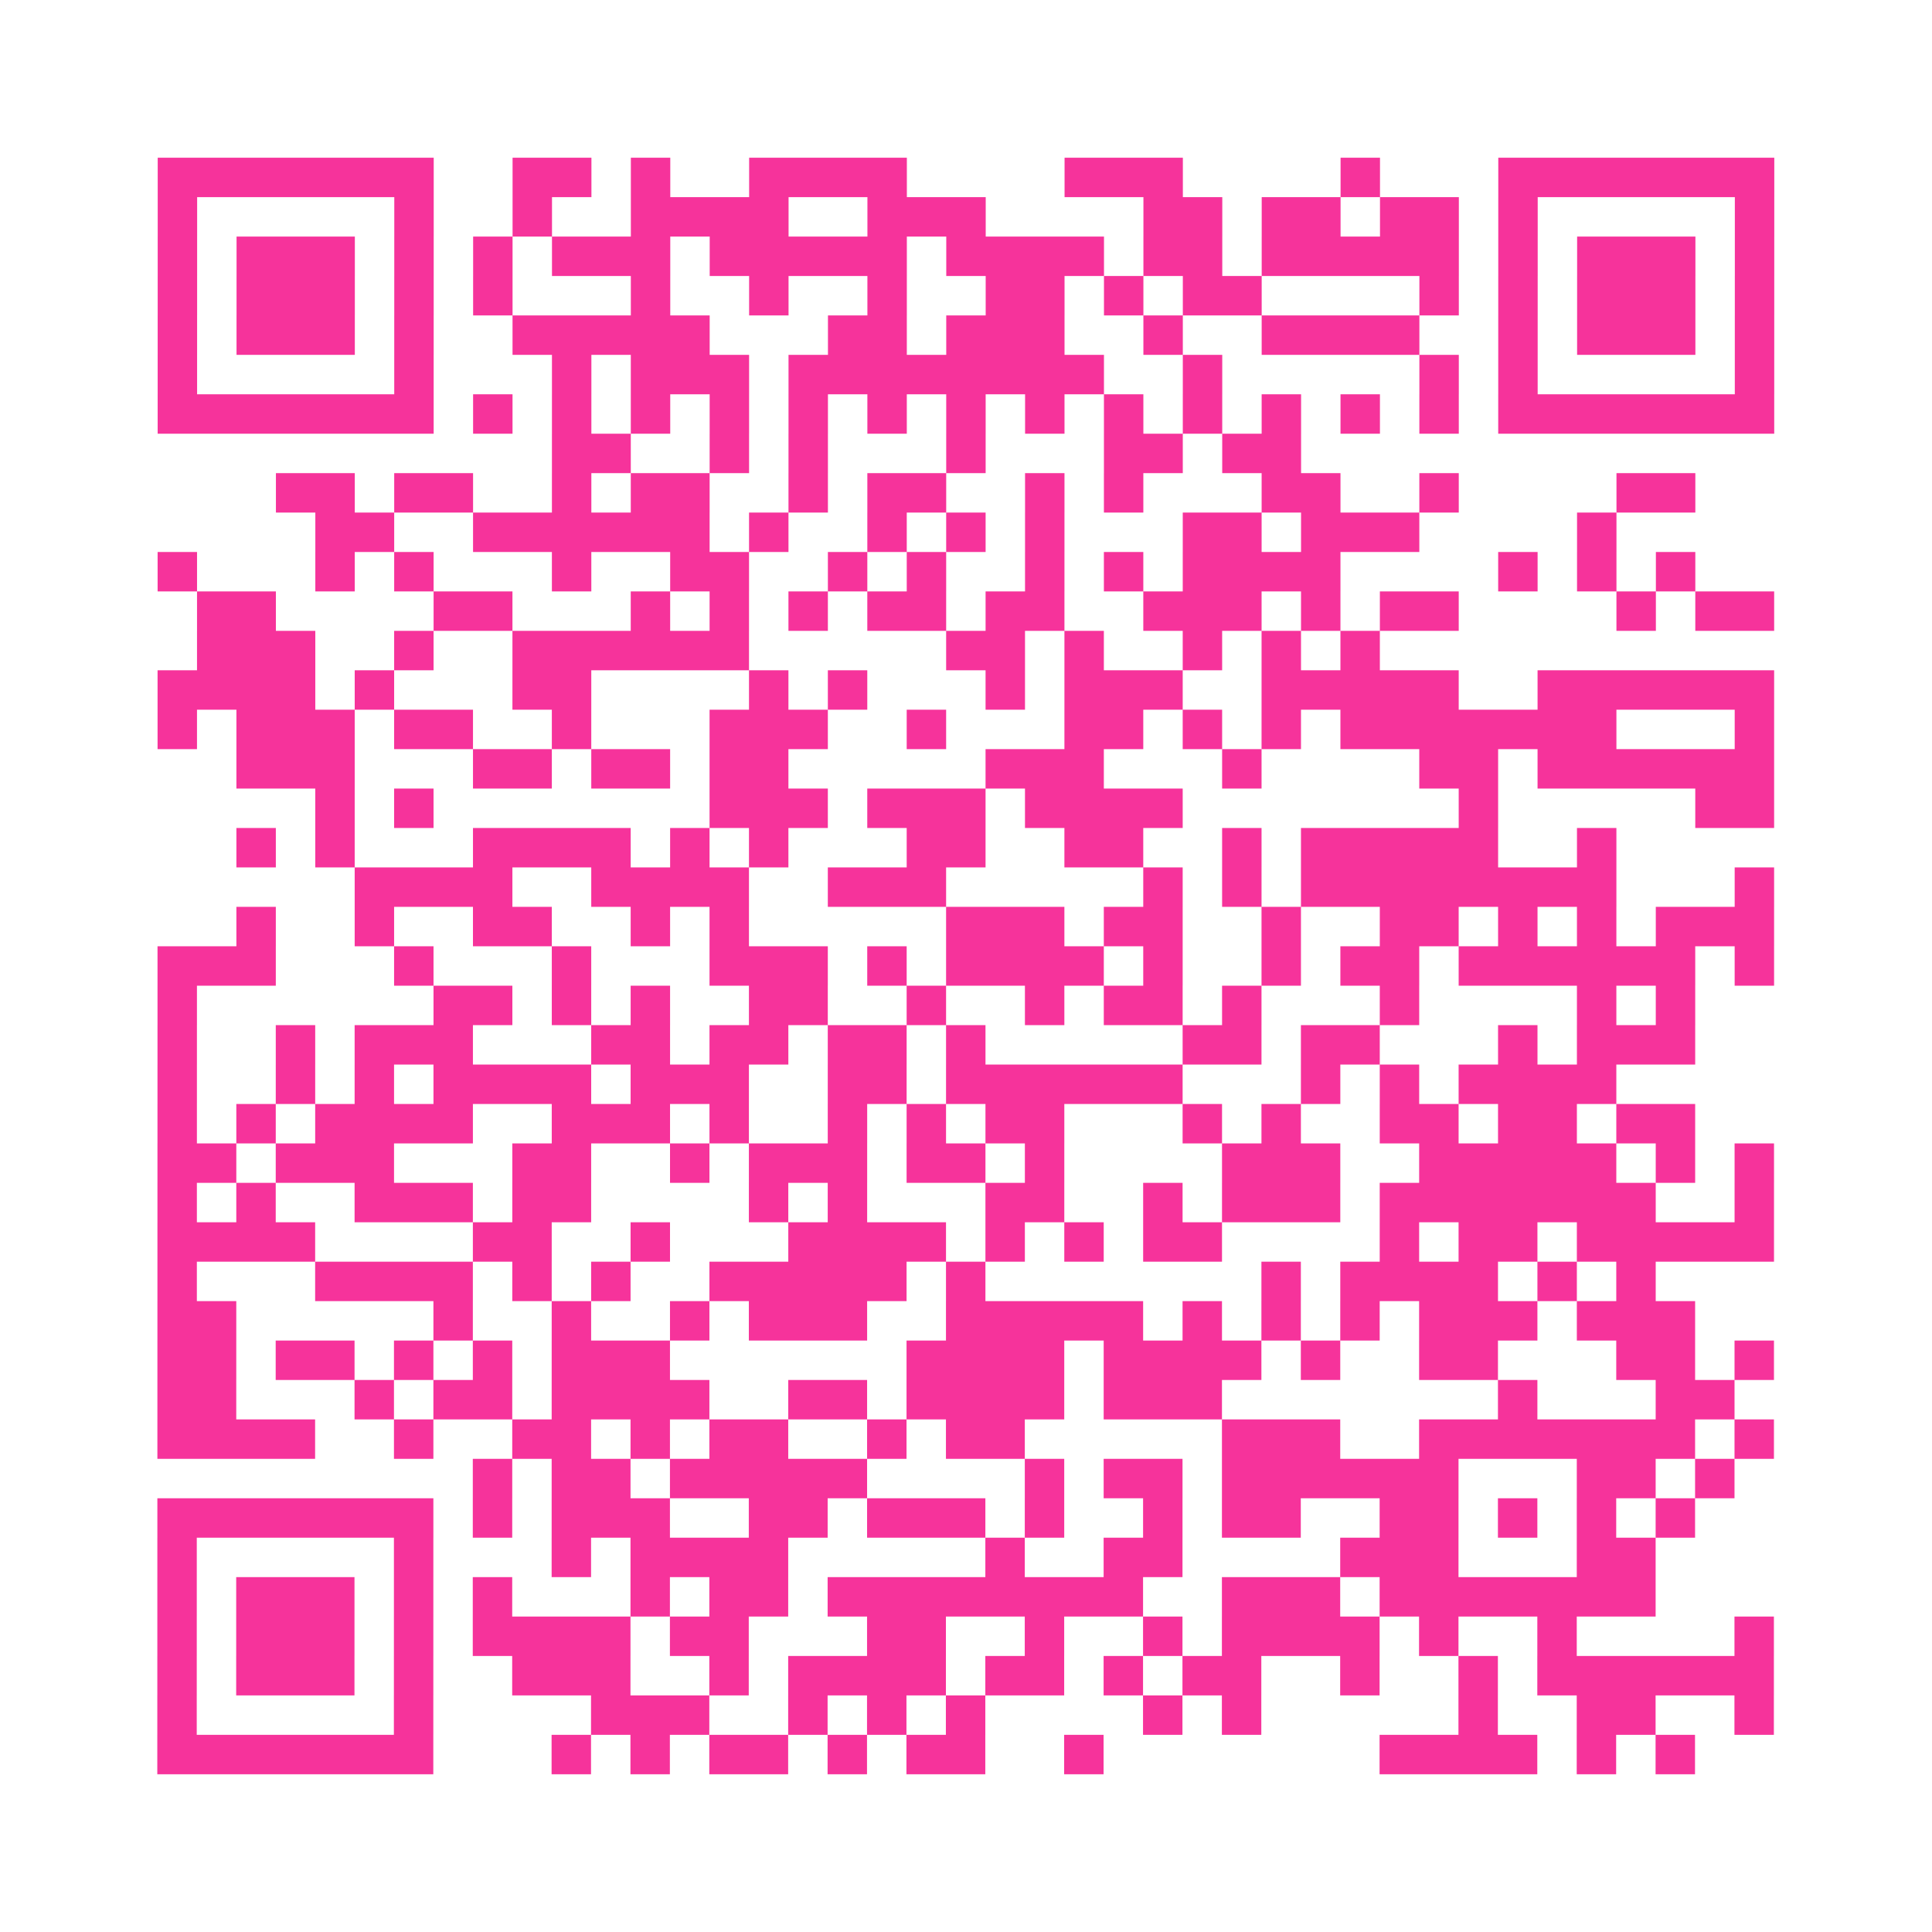 <?xml version="1.0" encoding="UTF-8"?>
<svg xmlns="http://www.w3.org/2000/svg" viewBox="0 0 49 49" class="pyqrcode"><path fill="transparent" d="M0 0h49v49h-49z"/><path stroke="#f6339b" class="pyqrline" d="M4 4.5h7m2 0h2m1 0h1m2 0h4m4 0h3m4 0h1m3 0h7m-41 1h1m5 0h1m2 0h1m2 0h4m2 0h3m4 0h2m1 0h2m1 0h2m1 0h1m5 0h1m-41 1h1m1 0h3m1 0h1m1 0h1m1 0h3m1 0h5m1 0h4m1 0h2m1 0h5m1 0h1m1 0h3m1 0h1m-41 1h1m1 0h3m1 0h1m1 0h1m3 0h1m2 0h1m2 0h1m2 0h2m1 0h1m1 0h2m4 0h1m1 0h1m1 0h3m1 0h1m-41 1h1m1 0h3m1 0h1m2 0h5m3 0h2m1 0h3m2 0h1m2 0h4m2 0h1m1 0h3m1 0h1m-41 1h1m5 0h1m3 0h1m1 0h3m1 0h8m2 0h1m5 0h1m1 0h1m5 0h1m-41 1h7m1 0h1m1 0h1m1 0h1m1 0h1m1 0h1m1 0h1m1 0h1m1 0h1m1 0h1m1 0h1m1 0h1m1 0h1m1 0h1m1 0h7m-31 1h2m2 0h1m1 0h1m3 0h1m3 0h2m1 0h2m-26 1h2m1 0h2m2 0h1m1 0h2m2 0h1m1 0h2m2 0h1m1 0h1m3 0h2m2 0h1m4 0h2m-35 1h2m2 0h6m1 0h1m2 0h1m1 0h1m1 0h1m3 0h2m1 0h3m4 0h1m-37 1h1m3 0h1m1 0h1m3 0h1m2 0h2m2 0h1m1 0h1m2 0h1m1 0h1m1 0h4m4 0h1m1 0h1m1 0h1m-38 1h2m4 0h2m3 0h1m1 0h1m1 0h1m1 0h2m1 0h2m2 0h3m1 0h1m1 0h2m4 0h1m1 0h2m-40 1h3m2 0h1m2 0h6m5 0h2m1 0h1m2 0h1m1 0h1m1 0h1m-31 1h4m1 0h1m3 0h2m4 0h1m1 0h1m3 0h1m1 0h3m2 0h5m2 0h6m-41 1h1m1 0h3m1 0h2m2 0h1m3 0h3m2 0h1m3 0h2m1 0h1m1 0h1m1 0h7m3 0h1m-39 1h3m3 0h2m1 0h2m1 0h2m5 0h3m3 0h1m4 0h2m1 0h6m-37 1h1m1 0h1m7 0h3m1 0h3m1 0h4m7 0h1m5 0h2m-39 1h1m1 0h1m3 0h4m1 0h1m1 0h1m3 0h2m2 0h2m2 0h1m1 0h5m2 0h1m-32 1h4m2 0h4m2 0h3m5 0h1m1 0h1m1 0h8m3 0h1m-39 1h1m2 0h1m2 0h2m2 0h1m1 0h1m5 0h3m1 0h2m2 0h1m2 0h2m1 0h1m1 0h1m1 0h3m-41 1h3m3 0h1m3 0h1m3 0h3m1 0h1m1 0h4m1 0h1m2 0h1m1 0h2m1 0h6m1 0h1m-41 1h1m6 0h2m1 0h1m1 0h1m2 0h2m2 0h1m2 0h1m1 0h2m1 0h1m3 0h1m4 0h1m1 0h1m-39 1h1m2 0h1m1 0h3m3 0h2m1 0h2m1 0h2m1 0h1m5 0h2m1 0h2m3 0h1m1 0h3m-39 1h1m2 0h1m1 0h1m1 0h4m1 0h3m2 0h2m1 0h6m3 0h1m1 0h1m1 0h4m-37 1h1m1 0h1m1 0h4m2 0h3m1 0h1m2 0h1m1 0h1m1 0h2m3 0h1m1 0h1m2 0h2m1 0h2m1 0h2m-39 1h2m1 0h3m3 0h2m2 0h1m1 0h3m1 0h2m1 0h1m4 0h3m2 0h5m1 0h1m1 0h1m-41 1h1m1 0h1m2 0h3m1 0h2m4 0h1m1 0h1m3 0h2m2 0h1m1 0h3m1 0h7m2 0h1m-41 1h4m4 0h2m2 0h1m3 0h4m1 0h1m1 0h1m1 0h2m4 0h1m1 0h2m1 0h5m-41 1h1m3 0h4m1 0h1m1 0h1m2 0h5m1 0h1m7 0h1m1 0h4m1 0h1m1 0h1m-38 1h2m5 0h1m2 0h1m2 0h1m1 0h3m2 0h5m1 0h1m1 0h1m1 0h1m1 0h3m1 0h3m-39 1h2m1 0h2m1 0h1m1 0h1m1 0h3m6 0h4m1 0h4m1 0h1m2 0h2m3 0h2m1 0h1m-41 1h2m3 0h1m1 0h2m1 0h4m2 0h2m1 0h4m1 0h3m7 0h1m3 0h2m-40 1h4m2 0h1m2 0h2m1 0h1m1 0h2m2 0h1m1 0h2m5 0h3m2 0h7m1 0h1m-33 1h1m1 0h2m1 0h5m4 0h1m1 0h2m1 0h6m3 0h2m1 0h1m-40 1h7m1 0h1m1 0h3m2 0h2m1 0h3m1 0h1m2 0h1m1 0h2m2 0h2m1 0h1m1 0h1m1 0h1m-39 1h1m5 0h1m3 0h1m1 0h4m5 0h1m2 0h2m4 0h3m3 0h2m-38 1h1m1 0h3m1 0h1m1 0h1m3 0h1m1 0h2m1 0h8m2 0h3m1 0h7m-38 1h1m1 0h3m1 0h1m1 0h4m1 0h2m3 0h2m2 0h1m2 0h1m1 0h4m1 0h1m2 0h1m4 0h1m-41 1h1m1 0h3m1 0h1m2 0h3m2 0h1m1 0h4m1 0h2m1 0h1m1 0h2m2 0h1m2 0h1m1 0h6m-41 1h1m5 0h1m4 0h3m2 0h1m1 0h1m1 0h1m4 0h1m1 0h1m5 0h1m2 0h2m2 0h1m-41 1h7m3 0h1m1 0h1m1 0h2m1 0h1m1 0h2m2 0h1m7 0h4m1 0h1m1 0h1"/></svg>

